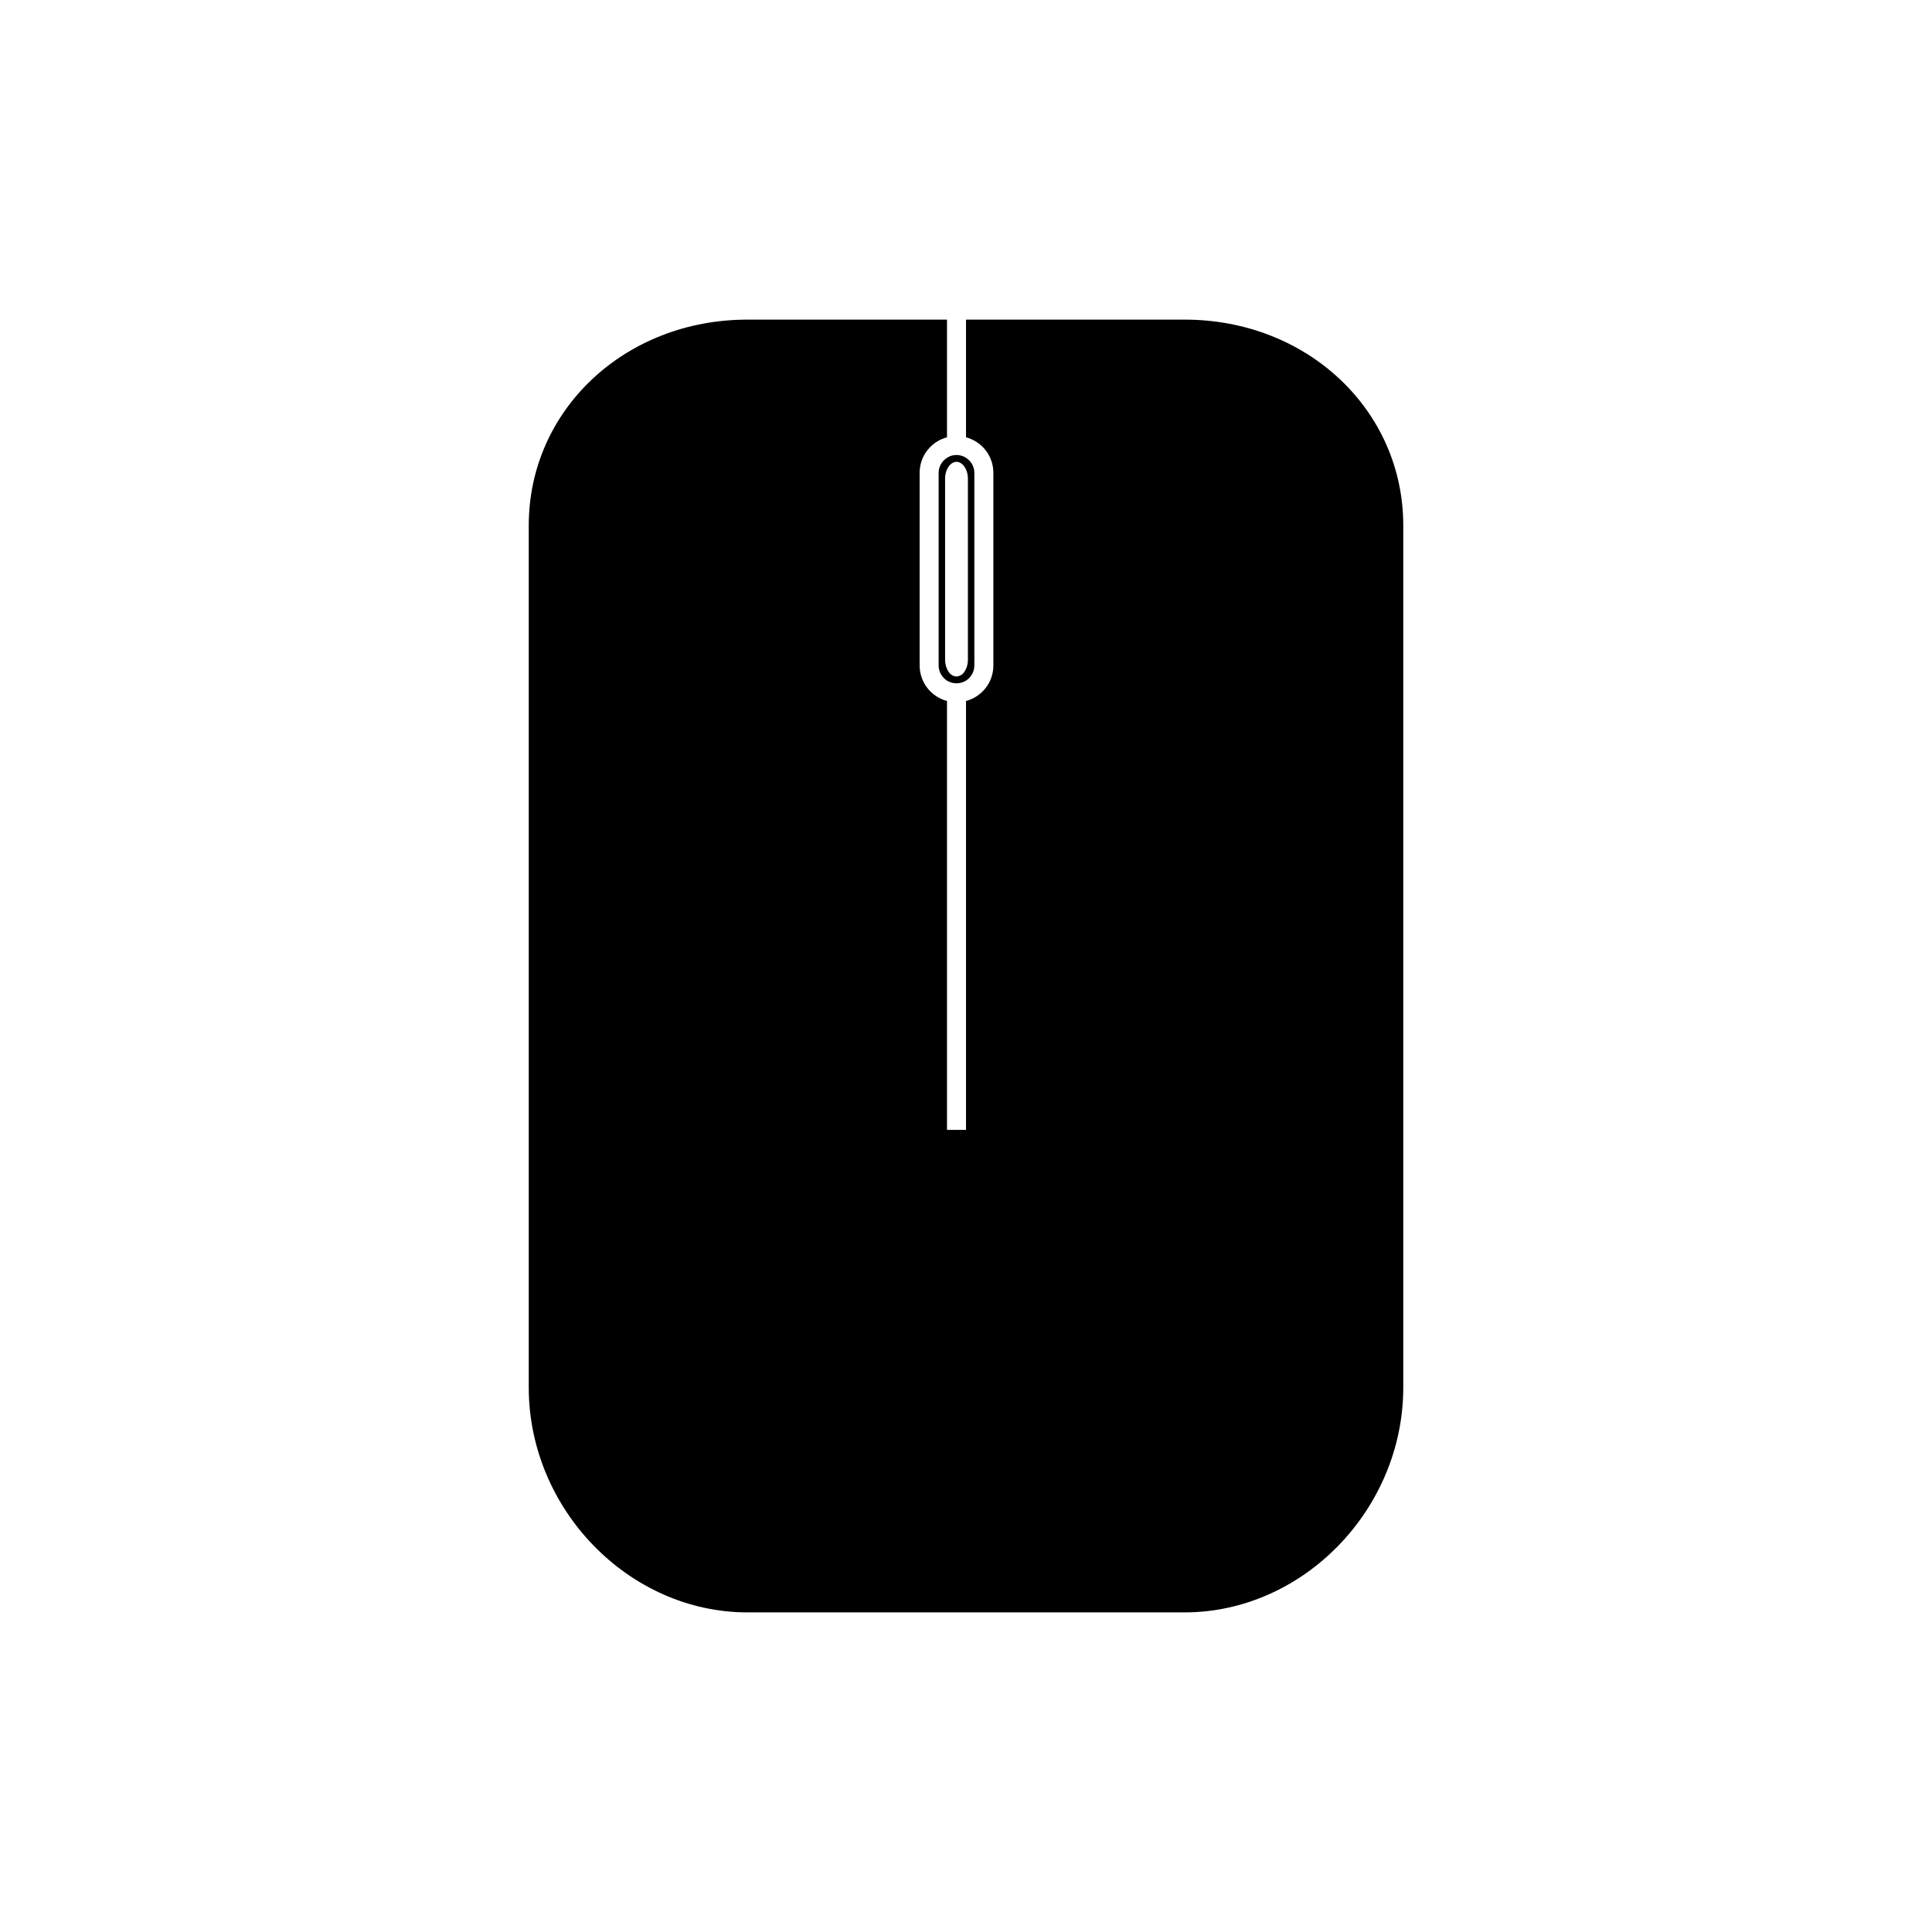 <?xml version="1.0" encoding="UTF-8"?>
<!-- Uploaded to: SVG Repo, www.svgrepo.com, Generator: SVG Repo Mixer Tools -->
<svg fill="#000000" width="800px" height="800px" version="1.1" viewBox="144 144 512 512" xmlns="http://www.w3.org/2000/svg">
 <g>
  <path d="m400 265.33c-0.754-0.504-1.613-0.754-2.519-0.754s-1.762 0.25-2.519 0.754c-1.309 0.805-2.215 2.316-2.215 3.981v51.035c0 1.715 0.906 3.176 2.215 4.031 0.754 0.453 1.613 0.707 2.519 0.707s1.762-0.25 2.519-0.707c1.309-0.855 2.215-2.316 2.215-4.031v-51.039c0-1.66-0.906-3.172-2.215-3.977zm0.504 53.504c0 1.613-0.605 2.973-1.41 3.777-0.504 0.402-1.008 0.656-1.613 0.656s-1.109-0.25-1.613-0.656c-0.805-0.805-1.41-2.168-1.41-3.777v-48.012c0-1.562 0.605-2.973 1.41-3.727 0.504-0.453 1.008-0.707 1.613-0.707s1.109 0.25 1.613 0.707c0.805 0.754 1.41 2.168 1.41 3.727z"/>
  <path d="m457.94 228.7h-57.938v31.188c4.18 1.109 7.25 4.887 7.25 9.422v51.035c0 4.535-3.066 8.312-7.25 9.422v113.66h-5.039v-113.66c-4.18-1.109-7.25-4.887-7.25-9.422v-51.035c0-4.535 3.066-8.312 7.25-9.422v-31.184h-52.902c-32.492 0-57.938 23.98-57.938 54.562v228.43c0 32.297 26.551 59.602 57.938 59.602h115.88c31.391 0 57.941-27.305 57.941-59.602v-228.43c0-30.582-25.441-54.562-57.938-54.562z"/>
 </g>
</svg>
